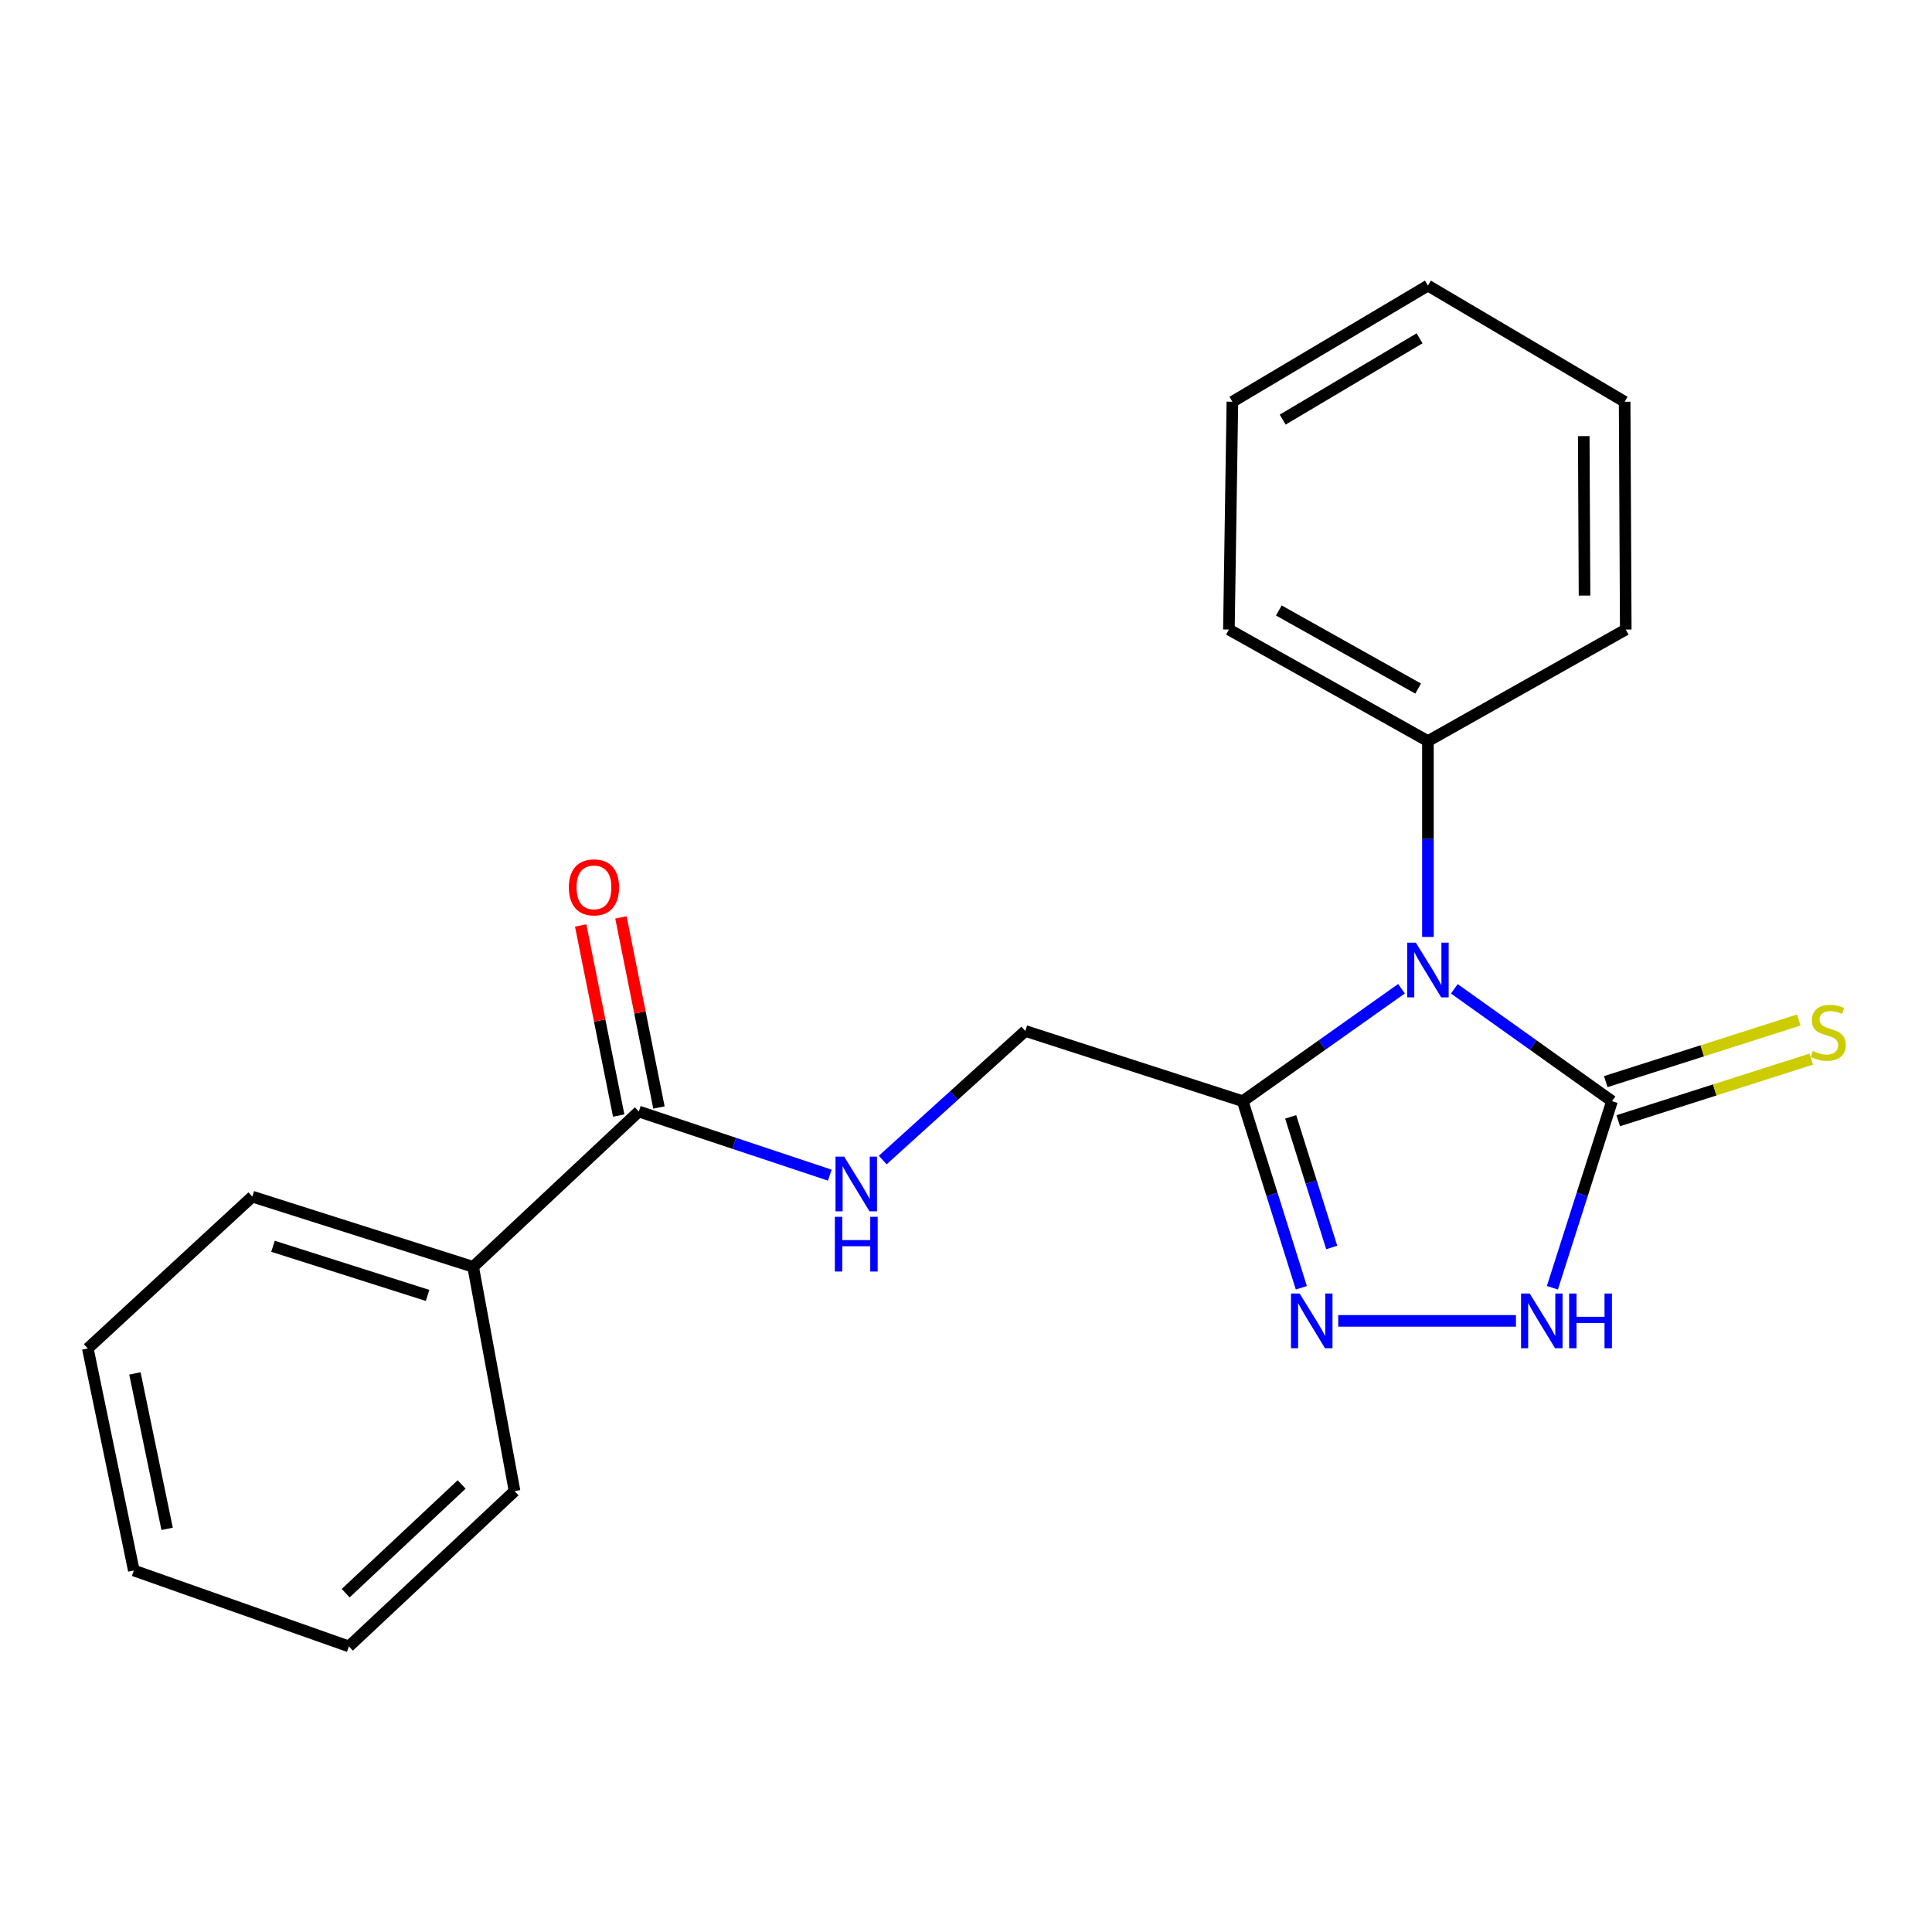 <?xml version='1.0' encoding='iso-8859-1'?>
<svg version='1.1' baseProfile='full'
              xmlns='http://www.w3.org/2000/svg'
                      xmlns:rdkit='http://www.rdkit.org/xml'
                      xmlns:xlink='http://www.w3.org/1999/xlink'
                  xml:space='preserve'
width='1000px' height='1000px' viewBox='0 0 1000 1000'>
<!-- END OF HEADER -->
<rect style='opacity:1.0;fill:#FFFFFF;stroke:none' width='1000' height='1000' x='0' y='0'> </rect>
<path class='bond-0' d='M 752.756,511.815 L 793.562,540.891' style='fill:none;fill-rule:evenodd;stroke:#0000FF;stroke-width:6px;stroke-linecap:butt;stroke-linejoin:miter;stroke-opacity:1' />
<path class='bond-0' d='M 793.562,540.891 L 834.369,569.968' style='fill:none;fill-rule:evenodd;stroke:#000000;stroke-width:6px;stroke-linecap:butt;stroke-linejoin:miter;stroke-opacity:1' />
<path class='bond-1' d='M 725.414,511.764 L 684.324,540.866' style='fill:none;fill-rule:evenodd;stroke:#0000FF;stroke-width:6px;stroke-linecap:butt;stroke-linejoin:miter;stroke-opacity:1' />
<path class='bond-1' d='M 684.324,540.866 L 643.234,569.968' style='fill:none;fill-rule:evenodd;stroke:#000000;stroke-width:6px;stroke-linecap:butt;stroke-linejoin:miter;stroke-opacity:1' />
<path class='bond-7' d='M 739.091,484.956 L 739.091,434.273' style='fill:none;fill-rule:evenodd;stroke:#0000FF;stroke-width:6px;stroke-linecap:butt;stroke-linejoin:miter;stroke-opacity:1' />
<path class='bond-7' d='M 739.091,434.273 L 739.091,383.591' style='fill:none;fill-rule:evenodd;stroke:#000000;stroke-width:6px;stroke-linecap:butt;stroke-linejoin:miter;stroke-opacity:1' />
<path class='bond-3' d='M 834.369,569.968 L 818.94,618.254' style='fill:none;fill-rule:evenodd;stroke:#000000;stroke-width:6px;stroke-linecap:butt;stroke-linejoin:miter;stroke-opacity:1' />
<path class='bond-3' d='M 818.94,618.254 L 803.511,666.541' style='fill:none;fill-rule:evenodd;stroke:#0000FF;stroke-width:6px;stroke-linecap:butt;stroke-linejoin:miter;stroke-opacity:1' />
<path class='bond-6' d='M 837.599,580.089 L 887.552,564.146' style='fill:none;fill-rule:evenodd;stroke:#000000;stroke-width:6px;stroke-linecap:butt;stroke-linejoin:miter;stroke-opacity:1' />
<path class='bond-6' d='M 887.552,564.146 L 937.505,548.203' style='fill:none;fill-rule:evenodd;stroke:#CCCC00;stroke-width:6px;stroke-linecap:butt;stroke-linejoin:miter;stroke-opacity:1' />
<path class='bond-6' d='M 831.138,559.847 L 881.091,543.903' style='fill:none;fill-rule:evenodd;stroke:#000000;stroke-width:6px;stroke-linecap:butt;stroke-linejoin:miter;stroke-opacity:1' />
<path class='bond-6' d='M 881.091,543.903 L 931.044,527.96' style='fill:none;fill-rule:evenodd;stroke:#CCCC00;stroke-width:6px;stroke-linecap:butt;stroke-linejoin:miter;stroke-opacity:1' />
<path class='bond-2' d='M 643.234,569.968 L 658.403,618.257' style='fill:none;fill-rule:evenodd;stroke:#000000;stroke-width:6px;stroke-linecap:butt;stroke-linejoin:miter;stroke-opacity:1' />
<path class='bond-2' d='M 658.403,618.257 L 673.572,666.545' style='fill:none;fill-rule:evenodd;stroke:#0000FF;stroke-width:6px;stroke-linecap:butt;stroke-linejoin:miter;stroke-opacity:1' />
<path class='bond-2' d='M 668.057,578.087 L 678.676,611.889' style='fill:none;fill-rule:evenodd;stroke:#000000;stroke-width:6px;stroke-linecap:butt;stroke-linejoin:miter;stroke-opacity:1' />
<path class='bond-2' d='M 678.676,611.889 L 689.294,645.691' style='fill:none;fill-rule:evenodd;stroke:#0000FF;stroke-width:6px;stroke-linecap:butt;stroke-linejoin:miter;stroke-opacity:1' />
<path class='bond-8' d='M 643.234,569.968 L 530.698,533.632' style='fill:none;fill-rule:evenodd;stroke:#000000;stroke-width:6px;stroke-linecap:butt;stroke-linejoin:miter;stroke-opacity:1' />
<path class='bond-21' d='M 692.673,683.685 L 784.659,683.685' style='fill:none;fill-rule:evenodd;stroke:#0000FF;stroke-width:6px;stroke-linecap:butt;stroke-linejoin:miter;stroke-opacity:1' />
<path class='bond-4' d='M 330.651,575.327 L 380.072,591.796' style='fill:none;fill-rule:evenodd;stroke:#000000;stroke-width:6px;stroke-linecap:butt;stroke-linejoin:miter;stroke-opacity:1' />
<path class='bond-4' d='M 380.072,591.796 L 429.493,608.265' style='fill:none;fill-rule:evenodd;stroke:#0000FF;stroke-width:6px;stroke-linecap:butt;stroke-linejoin:miter;stroke-opacity:1' />
<path class='bond-9' d='M 341.069,573.244 L 331.231,524.047' style='fill:none;fill-rule:evenodd;stroke:#000000;stroke-width:6px;stroke-linecap:butt;stroke-linejoin:miter;stroke-opacity:1' />
<path class='bond-9' d='M 331.231,524.047 L 321.392,474.851' style='fill:none;fill-rule:evenodd;stroke:#FF0000;stroke-width:6px;stroke-linecap:butt;stroke-linejoin:miter;stroke-opacity:1' />
<path class='bond-9' d='M 320.233,577.411 L 310.394,528.214' style='fill:none;fill-rule:evenodd;stroke:#000000;stroke-width:6px;stroke-linecap:butt;stroke-linejoin:miter;stroke-opacity:1' />
<path class='bond-9' d='M 310.394,528.214 L 300.556,479.018' style='fill:none;fill-rule:evenodd;stroke:#FF0000;stroke-width:6px;stroke-linecap:butt;stroke-linejoin:miter;stroke-opacity:1' />
<path class='bond-10' d='M 330.651,575.327 L 244.899,655.708' style='fill:none;fill-rule:evenodd;stroke:#000000;stroke-width:6px;stroke-linecap:butt;stroke-linejoin:miter;stroke-opacity:1' />
<path class='bond-5' d='M 456.89,600.44 L 493.794,567.036' style='fill:none;fill-rule:evenodd;stroke:#0000FF;stroke-width:6px;stroke-linecap:butt;stroke-linejoin:miter;stroke-opacity:1' />
<path class='bond-5' d='M 493.794,567.036 L 530.698,533.632' style='fill:none;fill-rule:evenodd;stroke:#000000;stroke-width:6px;stroke-linecap:butt;stroke-linejoin:miter;stroke-opacity:1' />
<path class='bond-11' d='M 739.091,383.591 L 636.081,325.853' style='fill:none;fill-rule:evenodd;stroke:#000000;stroke-width:6px;stroke-linecap:butt;stroke-linejoin:miter;stroke-opacity:1' />
<path class='bond-11' d='M 734.029,356.395 L 661.922,315.978' style='fill:none;fill-rule:evenodd;stroke:#000000;stroke-width:6px;stroke-linecap:butt;stroke-linejoin:miter;stroke-opacity:1' />
<path class='bond-12' d='M 739.091,383.591 L 841.487,325.853' style='fill:none;fill-rule:evenodd;stroke:#000000;stroke-width:6px;stroke-linecap:butt;stroke-linejoin:miter;stroke-opacity:1' />
<path class='bond-13' d='M 244.899,655.708 L 130.592,619.372' style='fill:none;fill-rule:evenodd;stroke:#000000;stroke-width:6px;stroke-linecap:butt;stroke-linejoin:miter;stroke-opacity:1' />
<path class='bond-13' d='M 221.316,670.508 L 141.301,645.073' style='fill:none;fill-rule:evenodd;stroke:#000000;stroke-width:6px;stroke-linecap:butt;stroke-linejoin:miter;stroke-opacity:1' />
<path class='bond-14' d='M 244.899,655.708 L 266.337,771.798' style='fill:none;fill-rule:evenodd;stroke:#000000;stroke-width:6px;stroke-linecap:butt;stroke-linejoin:miter;stroke-opacity:1' />
<path class='bond-15' d='M 636.081,325.853 L 637.887,207.945' style='fill:none;fill-rule:evenodd;stroke:#000000;stroke-width:6px;stroke-linecap:butt;stroke-linejoin:miter;stroke-opacity:1' />
<path class='bond-18' d='M 841.487,325.853 L 840.909,207.945' style='fill:none;fill-rule:evenodd;stroke:#000000;stroke-width:6px;stroke-linecap:butt;stroke-linejoin:miter;stroke-opacity:1' />
<path class='bond-18' d='M 820.152,308.271 L 819.747,225.736' style='fill:none;fill-rule:evenodd;stroke:#000000;stroke-width:6px;stroke-linecap:butt;stroke-linejoin:miter;stroke-opacity:1' />
<path class='bond-17' d='M 130.592,619.372 L 45.455,697.957' style='fill:none;fill-rule:evenodd;stroke:#000000;stroke-width:6px;stroke-linecap:butt;stroke-linejoin:miter;stroke-opacity:1' />
<path class='bond-16' d='M 266.337,771.798 L 180.598,852.178' style='fill:none;fill-rule:evenodd;stroke:#000000;stroke-width:6px;stroke-linecap:butt;stroke-linejoin:miter;stroke-opacity:1' />
<path class='bond-16' d='M 238.943,768.353 L 178.926,824.619' style='fill:none;fill-rule:evenodd;stroke:#000000;stroke-width:6px;stroke-linecap:butt;stroke-linejoin:miter;stroke-opacity:1' />
<path class='bond-22' d='M 637.887,207.945 L 739.091,147.822' style='fill:none;fill-rule:evenodd;stroke:#000000;stroke-width:6px;stroke-linecap:butt;stroke-linejoin:miter;stroke-opacity:1' />
<path class='bond-22' d='M 663.92,217.195 L 734.763,175.109' style='fill:none;fill-rule:evenodd;stroke:#000000;stroke-width:6px;stroke-linecap:butt;stroke-linejoin:miter;stroke-opacity:1' />
<path class='bond-19' d='M 180.598,852.178 L 69.265,812.879' style='fill:none;fill-rule:evenodd;stroke:#000000;stroke-width:6px;stroke-linecap:butt;stroke-linejoin:miter;stroke-opacity:1' />
<path class='bond-23' d='M 45.455,697.957 L 69.265,812.879' style='fill:none;fill-rule:evenodd;stroke:#000000;stroke-width:6px;stroke-linecap:butt;stroke-linejoin:miter;stroke-opacity:1' />
<path class='bond-23' d='M 69.833,710.885 L 86.501,791.33' style='fill:none;fill-rule:evenodd;stroke:#000000;stroke-width:6px;stroke-linecap:butt;stroke-linejoin:miter;stroke-opacity:1' />
<path class='bond-20' d='M 840.909,207.945 L 739.091,147.822' style='fill:none;fill-rule:evenodd;stroke:#000000;stroke-width:6px;stroke-linecap:butt;stroke-linejoin:miter;stroke-opacity:1' />
<path  class='atom-0' d='M 732.831 487.918
L 742.111 502.918
Q 743.031 504.398, 744.511 507.078
Q 745.991 509.758, 746.071 509.918
L 746.071 487.918
L 749.831 487.918
L 749.831 516.238
L 745.951 516.238
L 735.991 499.838
Q 734.831 497.918, 733.591 495.718
Q 732.391 493.518, 732.031 492.838
L 732.031 516.238
L 728.351 516.238
L 728.351 487.918
L 732.831 487.918
' fill='#0000FF'/>
<path  class='atom-3' d='M 672.696 669.525
L 681.976 684.525
Q 682.896 686.005, 684.376 688.685
Q 685.856 691.365, 685.936 691.525
L 685.936 669.525
L 689.696 669.525
L 689.696 697.845
L 685.816 697.845
L 675.856 681.445
Q 674.696 679.525, 673.456 677.325
Q 672.256 675.125, 671.896 674.445
L 671.896 697.845
L 668.216 697.845
L 668.216 669.525
L 672.696 669.525
' fill='#0000FF'/>
<path  class='atom-4' d='M 791.773 669.525
L 801.053 684.525
Q 801.973 686.005, 803.453 688.685
Q 804.933 691.365, 805.013 691.525
L 805.013 669.525
L 808.773 669.525
L 808.773 697.845
L 804.893 697.845
L 794.933 681.445
Q 793.773 679.525, 792.533 677.325
Q 791.333 675.125, 790.973 674.445
L 790.973 697.845
L 787.293 697.845
L 787.293 669.525
L 791.773 669.525
' fill='#0000FF'/>
<path  class='atom-4' d='M 812.173 669.525
L 816.013 669.525
L 816.013 681.565
L 830.493 681.565
L 830.493 669.525
L 834.333 669.525
L 834.333 697.845
L 830.493 697.845
L 830.493 684.765
L 816.013 684.765
L 816.013 697.845
L 812.173 697.845
L 812.173 669.525
' fill='#0000FF'/>
<path  class='atom-6' d='M 436.939 598.672
L 446.219 613.672
Q 447.139 615.152, 448.619 617.832
Q 450.099 620.512, 450.179 620.672
L 450.179 598.672
L 453.939 598.672
L 453.939 626.992
L 450.059 626.992
L 440.099 610.592
Q 438.939 608.672, 437.699 606.472
Q 436.499 604.272, 436.139 603.592
L 436.139 626.992
L 432.459 626.992
L 432.459 598.672
L 436.939 598.672
' fill='#0000FF'/>
<path  class='atom-6' d='M 432.119 629.824
L 435.959 629.824
L 435.959 641.864
L 450.439 641.864
L 450.439 629.824
L 454.279 629.824
L 454.279 658.144
L 450.439 658.144
L 450.439 645.064
L 435.959 645.064
L 435.959 658.144
L 432.119 658.144
L 432.119 629.824
' fill='#0000FF'/>
<path  class='atom-7' d='M 938.292 543.966
Q 938.612 544.086, 939.932 544.646
Q 941.252 545.206, 942.692 545.566
Q 944.172 545.886, 945.612 545.886
Q 948.292 545.886, 949.852 544.606
Q 951.412 543.286, 951.412 541.006
Q 951.412 539.446, 950.612 538.486
Q 949.852 537.526, 948.652 537.006
Q 947.452 536.486, 945.452 535.886
Q 942.932 535.126, 941.412 534.406
Q 939.932 533.686, 938.852 532.166
Q 937.812 530.646, 937.812 528.086
Q 937.812 524.526, 940.212 522.326
Q 942.652 520.126, 947.452 520.126
Q 950.732 520.126, 954.452 521.686
L 953.532 524.766
Q 950.132 523.366, 947.572 523.366
Q 944.812 523.366, 943.292 524.526
Q 941.772 525.646, 941.812 527.606
Q 941.812 529.126, 942.572 530.046
Q 943.372 530.966, 944.492 531.486
Q 945.652 532.006, 947.572 532.606
Q 950.132 533.406, 951.652 534.206
Q 953.172 535.006, 954.252 536.646
Q 955.372 538.246, 955.372 541.006
Q 955.372 544.926, 952.732 547.046
Q 950.132 549.126, 945.772 549.126
Q 943.252 549.126, 941.332 548.566
Q 939.452 548.046, 937.212 547.126
L 938.292 543.966
' fill='#CCCC00'/>
<path  class='atom-10' d='M 294.43 459.294
Q 294.43 452.494, 297.79 448.694
Q 301.15 444.894, 307.43 444.894
Q 313.71 444.894, 317.07 448.694
Q 320.43 452.494, 320.43 459.294
Q 320.43 466.174, 317.03 470.094
Q 313.63 473.974, 307.43 473.974
Q 301.19 473.974, 297.79 470.094
Q 294.43 466.214, 294.43 459.294
M 307.43 470.774
Q 311.75 470.774, 314.07 467.894
Q 316.43 464.974, 316.43 459.294
Q 316.43 453.734, 314.07 450.934
Q 311.75 448.094, 307.43 448.094
Q 303.11 448.094, 300.75 450.894
Q 298.43 453.694, 298.43 459.294
Q 298.43 465.014, 300.75 467.894
Q 303.11 470.774, 307.43 470.774
' fill='#FF0000'/>
</svg>

